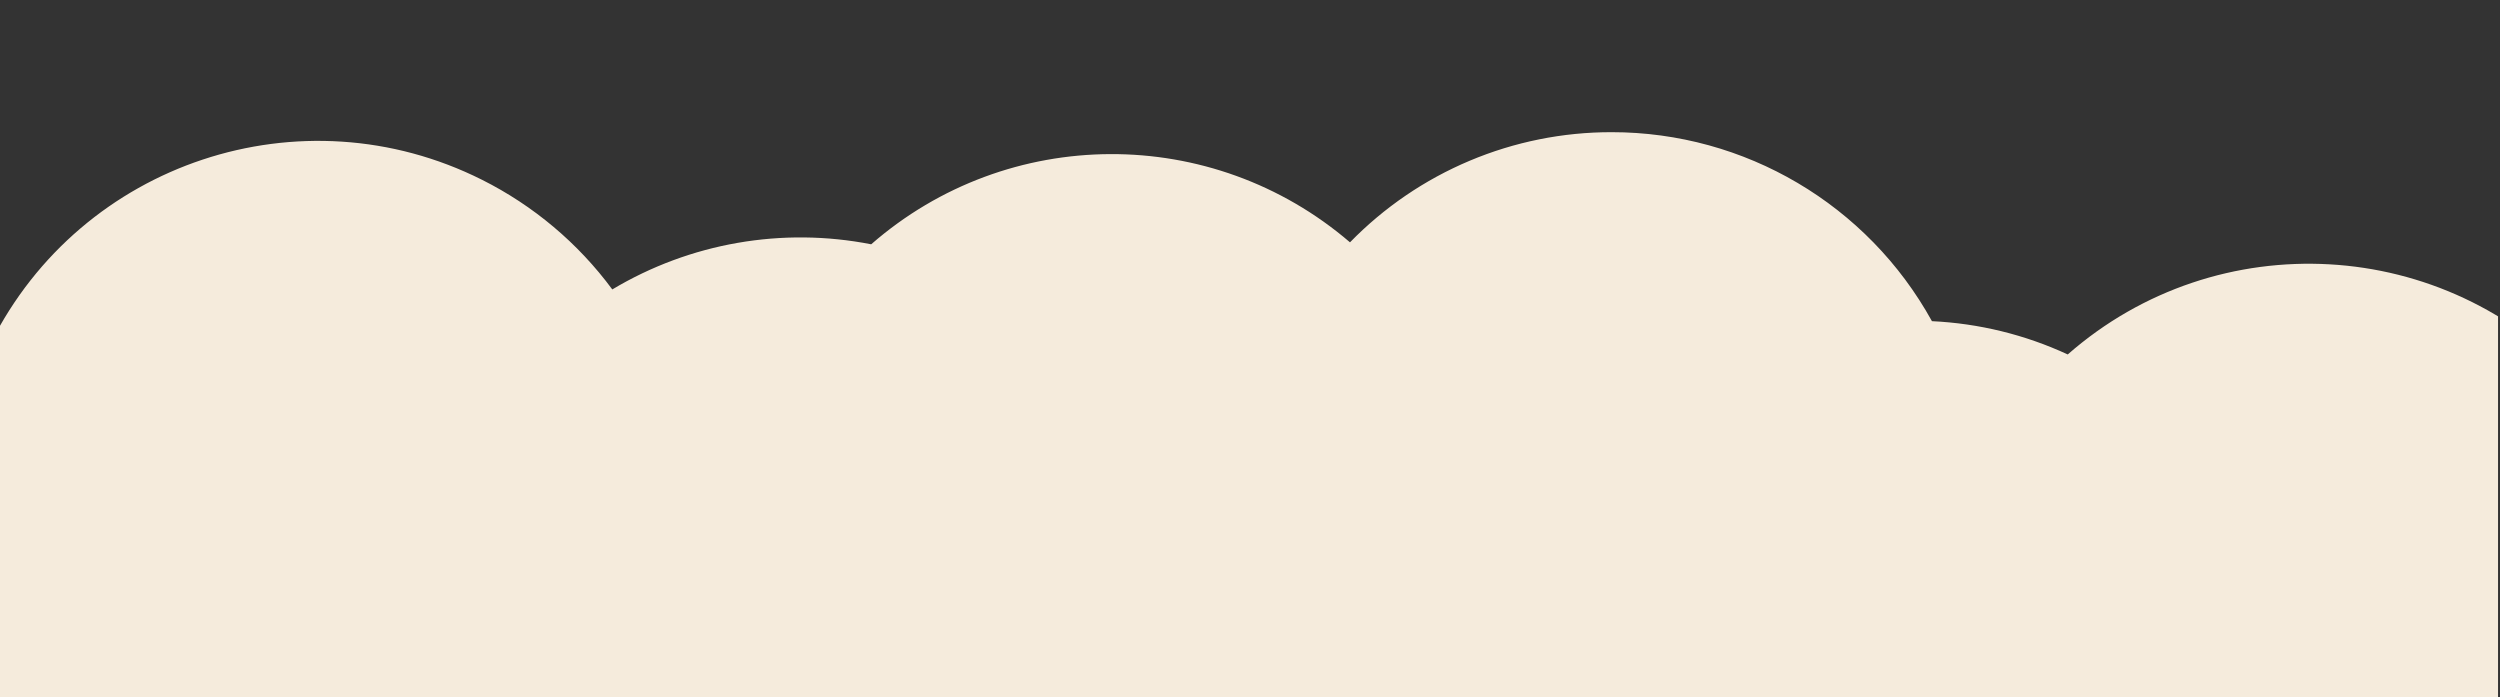<svg xmlns="http://www.w3.org/2000/svg" id="Layer_1" version="1.1" viewBox="0 0 1286.14 358.77"><rect x="0" y="0" width="1286.14" height="358.77" fill="#333333" stroke="none"/><defs><clipPath id="clippath"><path d="M0 0h1285.13v358.77H0z" class="st0"/></clipPath><clipPath id="clippath-1"><path d="M0 0h1286.14v597.5H0z" class="st0"/></clipPath><clipPath id="clippath-2"><path d="M829.11 68c68.54-.02 131.67 37.23 164.79 97.23 24.17 1.14 47.9 6.95 69.86 17.12 77.15-67.62 194.25-60.99 263.28 14.9a188.64 188.64 0 0 1 151.04 8.31 187.5 187.5 0 0 1 128.83-51.01c103.95 0 188.22 84.27 188.22 188.22s-84.27 188.22-188.22 188.22c-29.53.04-58.65-6.89-84.98-20.24-75.77 71.16-194.87 67.42-266.02-8.35-.68-.73-1.36-1.46-2.04-2.2a188.7 188.7 0 0 1-145.05-5.41c-78.18 68.52-197.11 60.68-265.63-17.5a188 188 0 0 1-23.21-33.06 187.4 187.4 0 0 1-113.45-45.17c-44.41 45.41-108.71 65.38-171.03 53.13-78.33 68.34-197.22 60.25-265.57-18.08a189 189 0 0 1-9.57-11.91 188.65 188.65 0 0 1-147.29 19.88c-46.6 92.94-159.71 130.51-252.65 83.91a188.2 188.2 0 0 1-39.66-26.67 188.4 188.4 0 0 1-47.44 6.03c-103.95 0-188.22-84.26-188.22-188.22s84.27-188.22 188.22-188.22c45.64-.06 89.73 16.52 124.01 46.64a189.35 189.35 0 0 1 97.97.84c46.61-92.94 159.73-130.51 252.67-83.9A188.3 188.3 0 0 1 315 148.9c40-23.93 87.45-32.2 133.19-23.22 70.45-61.48 175.36-61.91 246.32-1.01A187.65 187.65 0 0 1 829.11 68" class="st0"/></clipPath><style>.st0{fill:none}</style></defs><g style="clip-path:url(#clippath)"><g style="clip-path:url(#clippath-1)"><g id="Groupe_défilant_266" style="isolation:isolate"><g id="Groupe_14073" style="clip-path:url(#clippath-2)"><g id="Groupe_14072"><path id="Tracé_68239" d="M1795.14 68H-414.9v493.75h2210.04z" style="fill:#f5ebdc"/></g></g></g></g></g></svg>